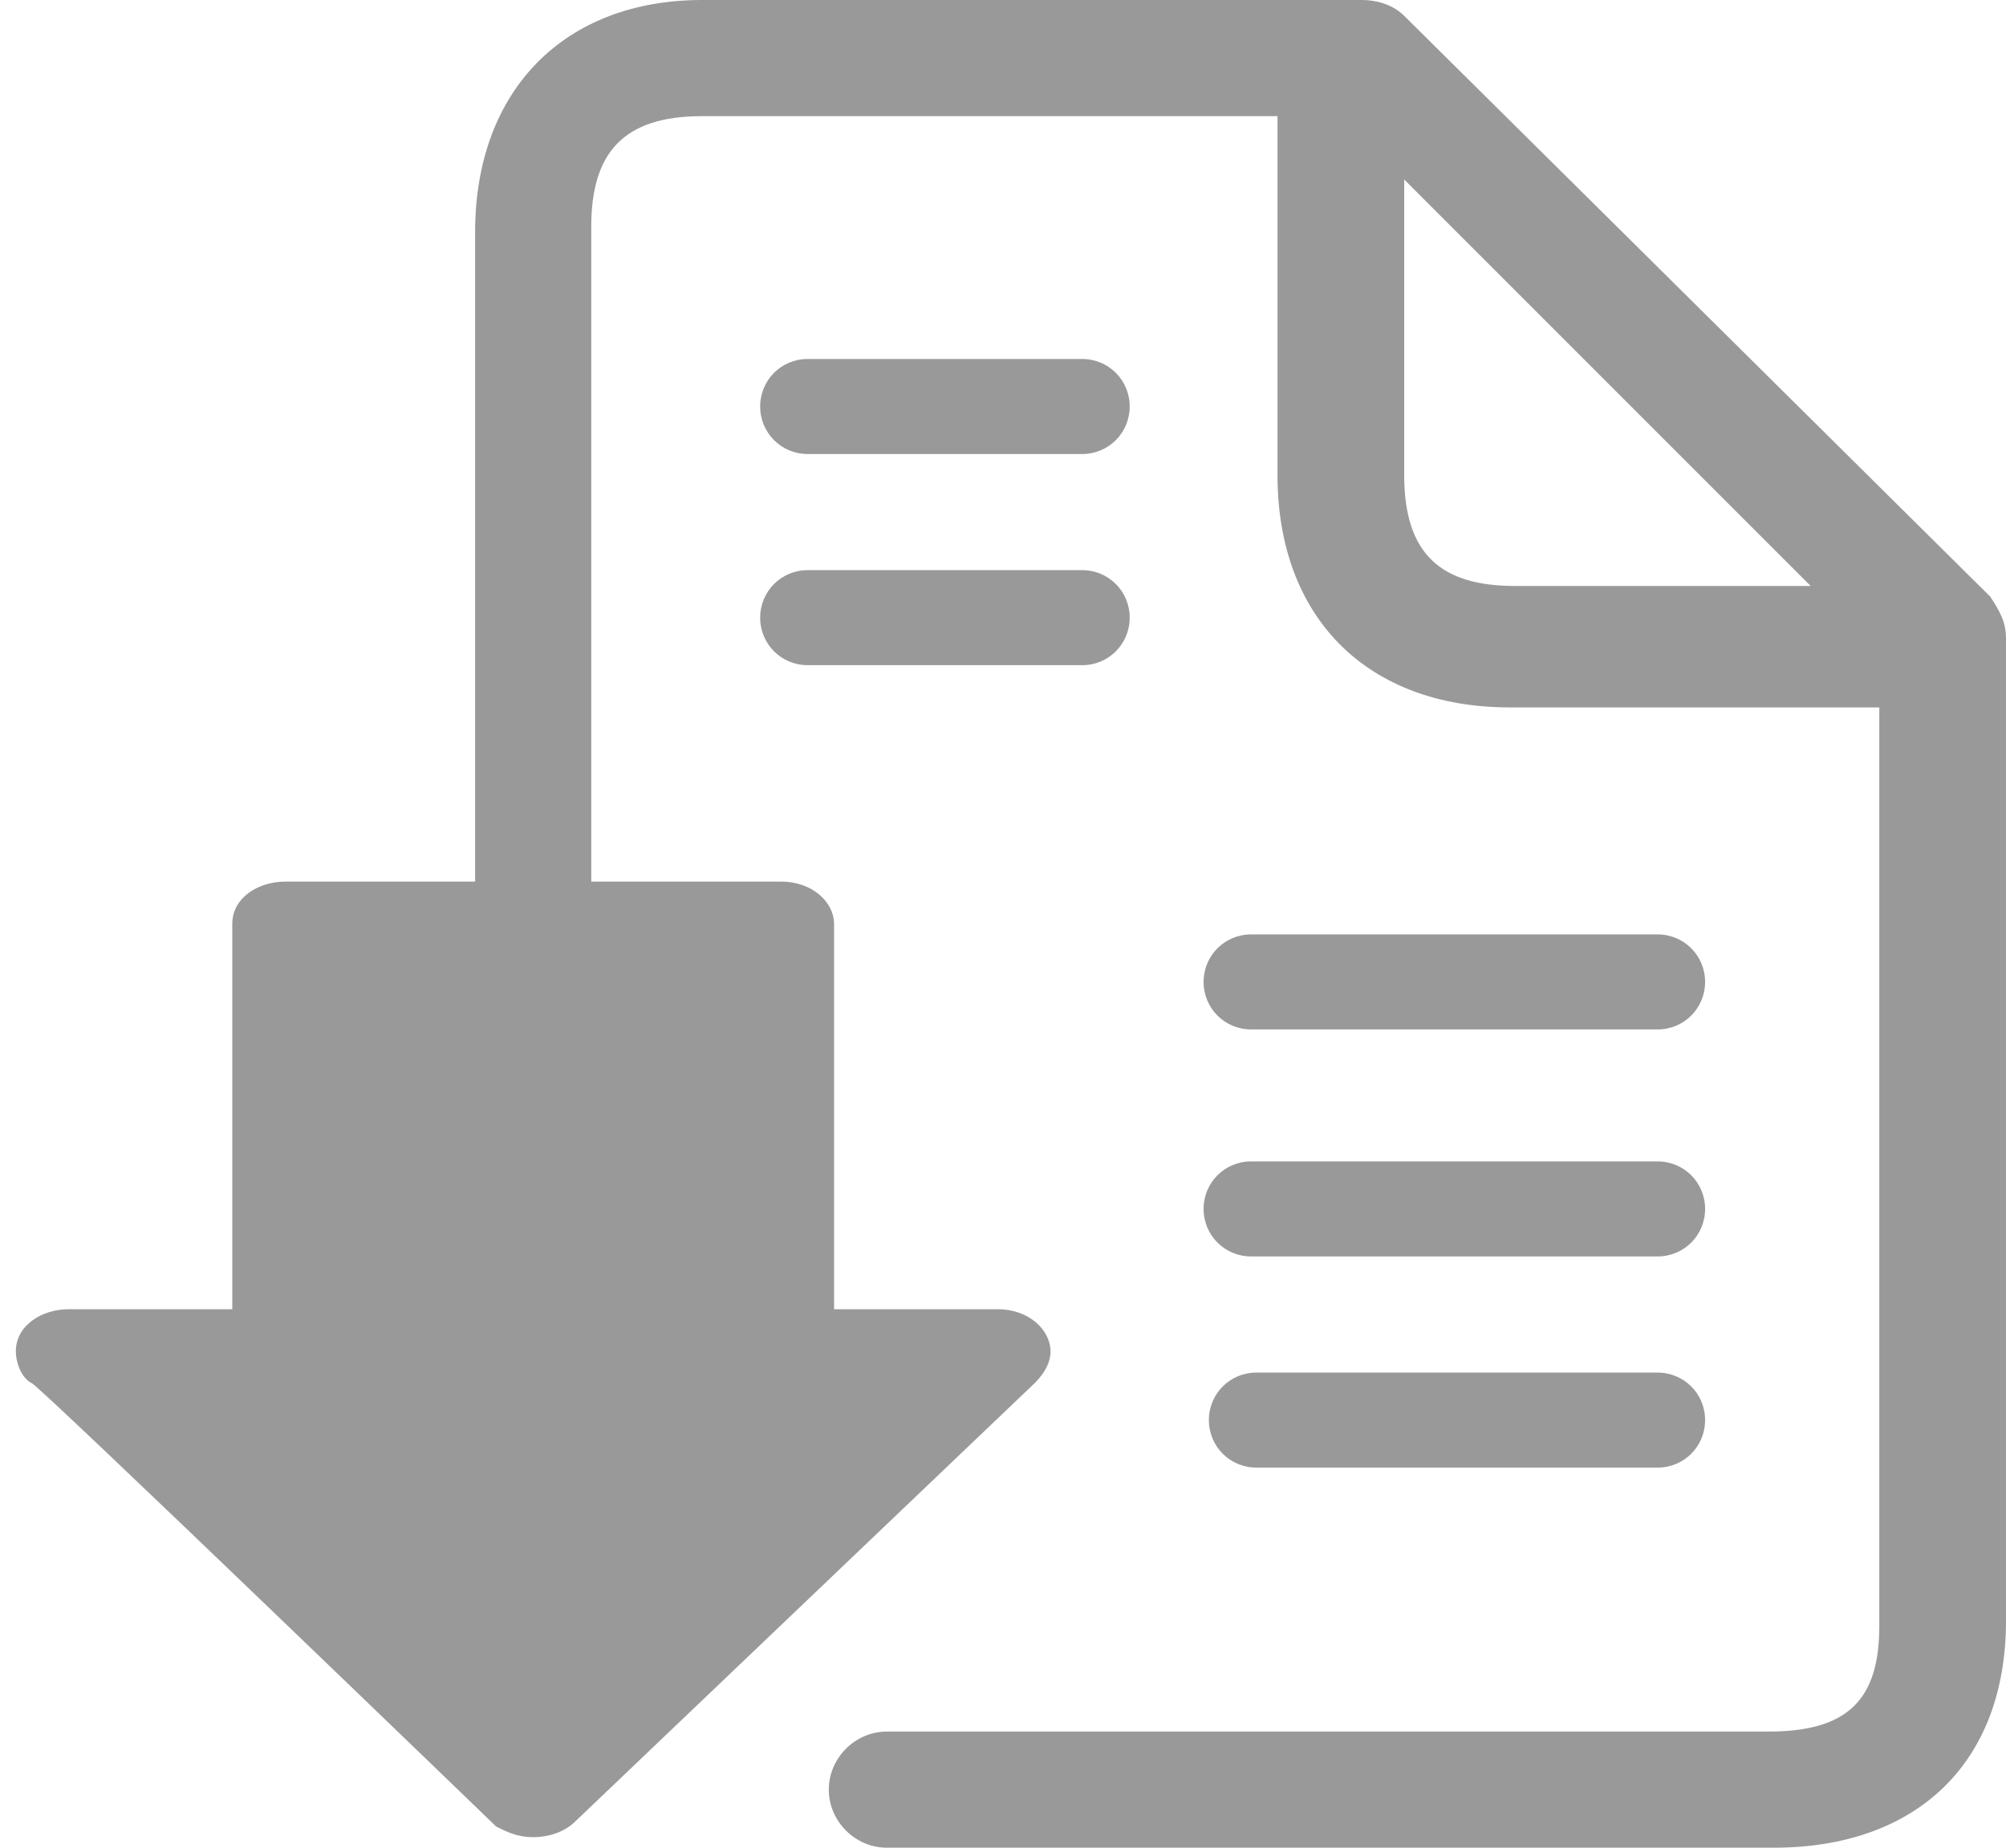 <svg version="1.1" id="Layer_1" xmlns="http://www.w3.org/2000/svg" xmlns:xlink="http://www.w3.org/1999/xlink" x="0px" y="0px"
	 viewBox="0 0 38 35" enable-background="new 0 0 38 35" xml:space="preserve">
<path fill="#999999" d="M14.4,7.7c0-0.5,0.4-0.9,0.9-0.9h5.2c0.5,0,0.9,0.4,0.9,0.9c0,0.5-0.4,0.9-0.9,0.9h-5.2
	C14.8,8.6,14.4,8.2,14.4,7.7z M15.3,12.6h5.2c0.5,0,0.9-0.4,0.9-0.9c0-0.5-0.4-0.9-0.9-0.9h-5.2c-0.5,0-0.9,0.4-0.9,0.9
	C14.4,12.2,14.8,12.6,15.3,12.6z M23.7,19.5h7.7c0.5,0,0.9-0.4,0.9-0.9c0-0.5-0.4-0.9-0.9-0.9h-7.7c-0.5,0-0.9,0.4-0.9,0.9
	C22.8,19.1,23.2,19.5,23.7,19.5z M31.4,26h-7.6c-0.5,0-0.9,0.4-0.9,0.9c0,0.5,0.4,0.9,0.9,0.9h7.6c0.5,0,0.9-0.4,0.9-0.9
	C32.3,26.4,31.9,26,31.4,26z M23.7,23.8h7.7c0.5,0,0.9-0.4,0.9-0.9c0-0.5-0.4-0.9-0.9-0.9h-7.7c-0.5,0-0.9,0.4-0.9,0.9
	C22.8,23.4,23.2,23.8,23.7,23.8z M38,12.1v18.6c0,2.7-1.7,4.3-4.4,4.3l-16.8,0c-0.6,0-1.1-0.5-1.1-1.1c0-0.6,0.5-1.1,1.1-1.1
	c0,0,16.7,0,16.7,0c1.5,0,2.1-0.6,2.1-2V13.4h-7c-2.7,0-4.4-1.7-4.4-4.4V2.2H13.3c-1.5,0-2.1,0.7-2.1,2.1v12.4h3.6
	c0.6,0,1,0.4,1,0.8v7.3h3.1c0.6,0,1,0.4,1,0.8c0,0.2-0.1,0.4-0.3,0.6l-8.7,8.3c-0.2,0.2-0.5,0.3-0.8,0.3c-0.3,0-0.5-0.1-0.7-0.2
	c0,0-8.7-8.4-8.8-8.4c-0.2-0.1-0.3-0.4-0.3-0.6c0-0.5,0.5-0.8,1-0.8h3.1v-7.3c0-0.5,0.5-0.8,1-0.8H9V4.4C9,1.7,10.7,0,13.3,0h12.5
	c0.3,0,0.6,0.1,0.8,0.3l11.1,11C37.9,11.6,38,11.8,38,12.1z M34.3,11.1l-7.7-7.7V9c0,1.5,0.7,2.1,2.1,2.1H34.3z"/>
</svg>
